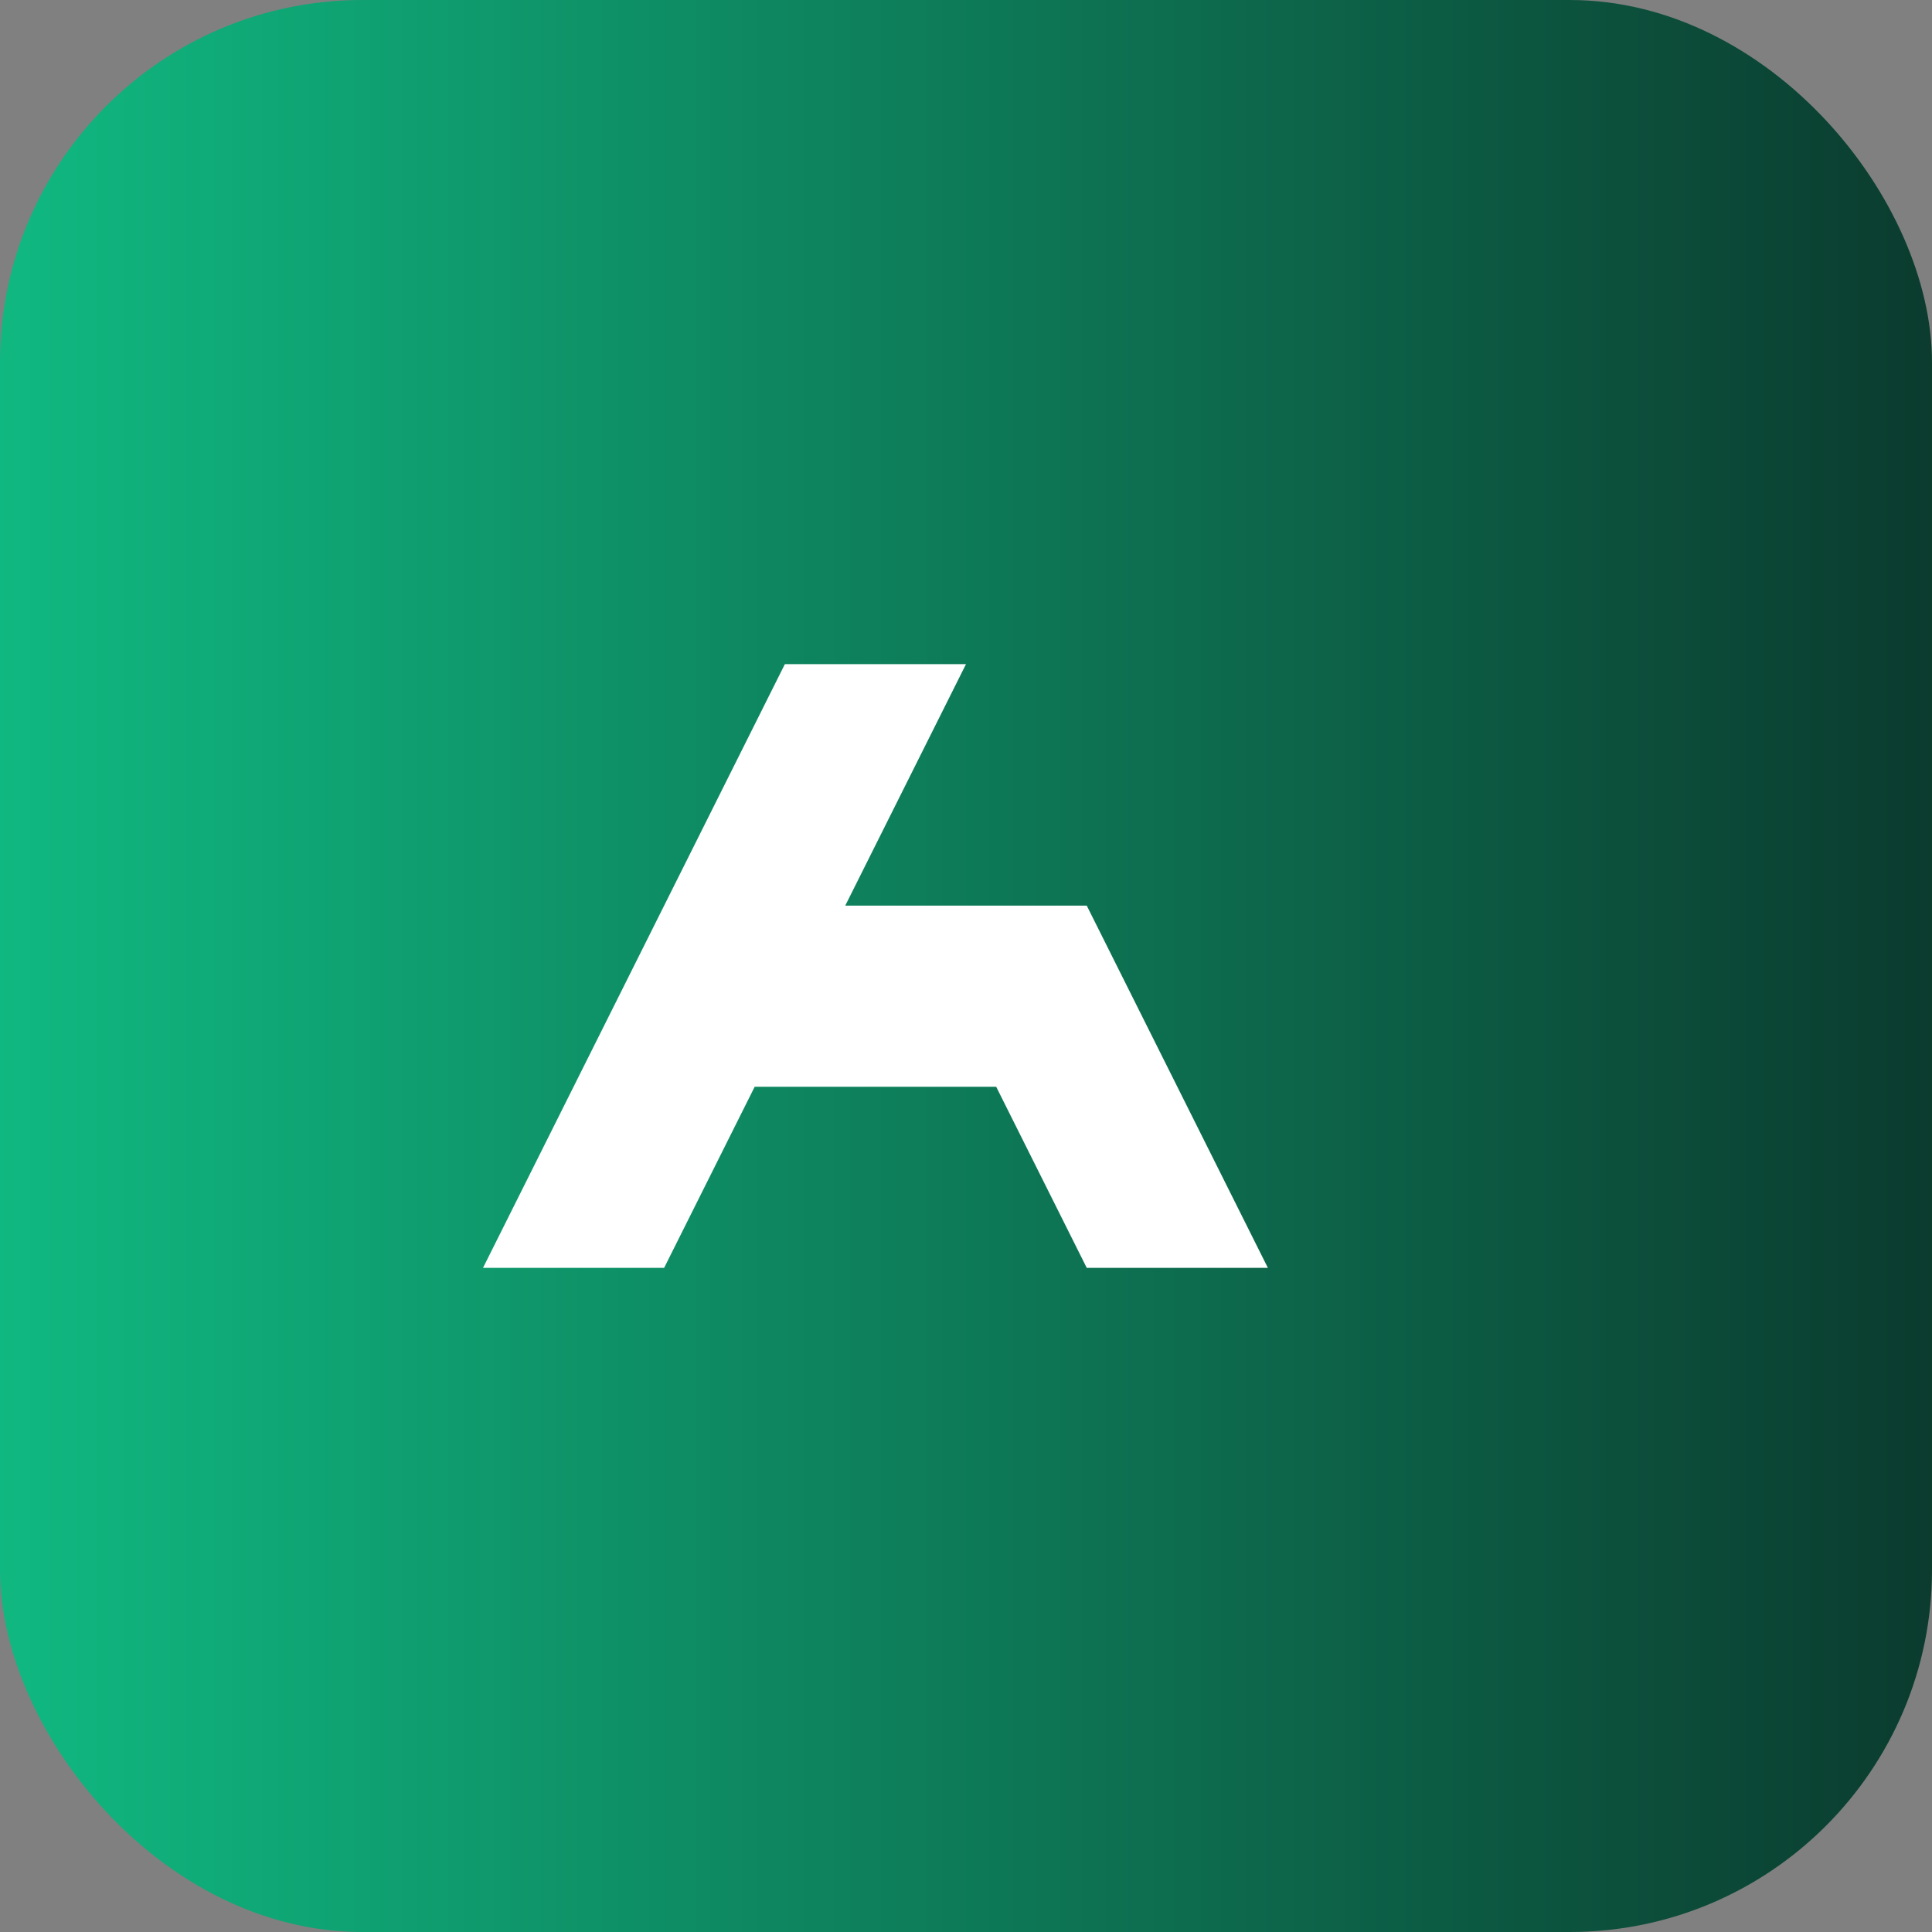 <svg xmlns="http://www.w3.org/2000/svg" viewBox="0 0 64 64">
  <rect x="0" y="0" width="64" height="64" fill="#808080" stroke="none"/>
  <defs><linearGradient id="g" x1="0" x2="1"><stop offset="0" stop-color="#10b981"/><stop offset="1" stop-color="#0b3b2e"/></linearGradient></defs>
  <rect rx="12" width="64" height="64" fill="url(#g)"/>
  <path d="M16 42l10-20h6l-10 20h-6zm26 0h-6l-3-6h-8l3-6h8l6 12z" fill="#fff"/>
</svg>
